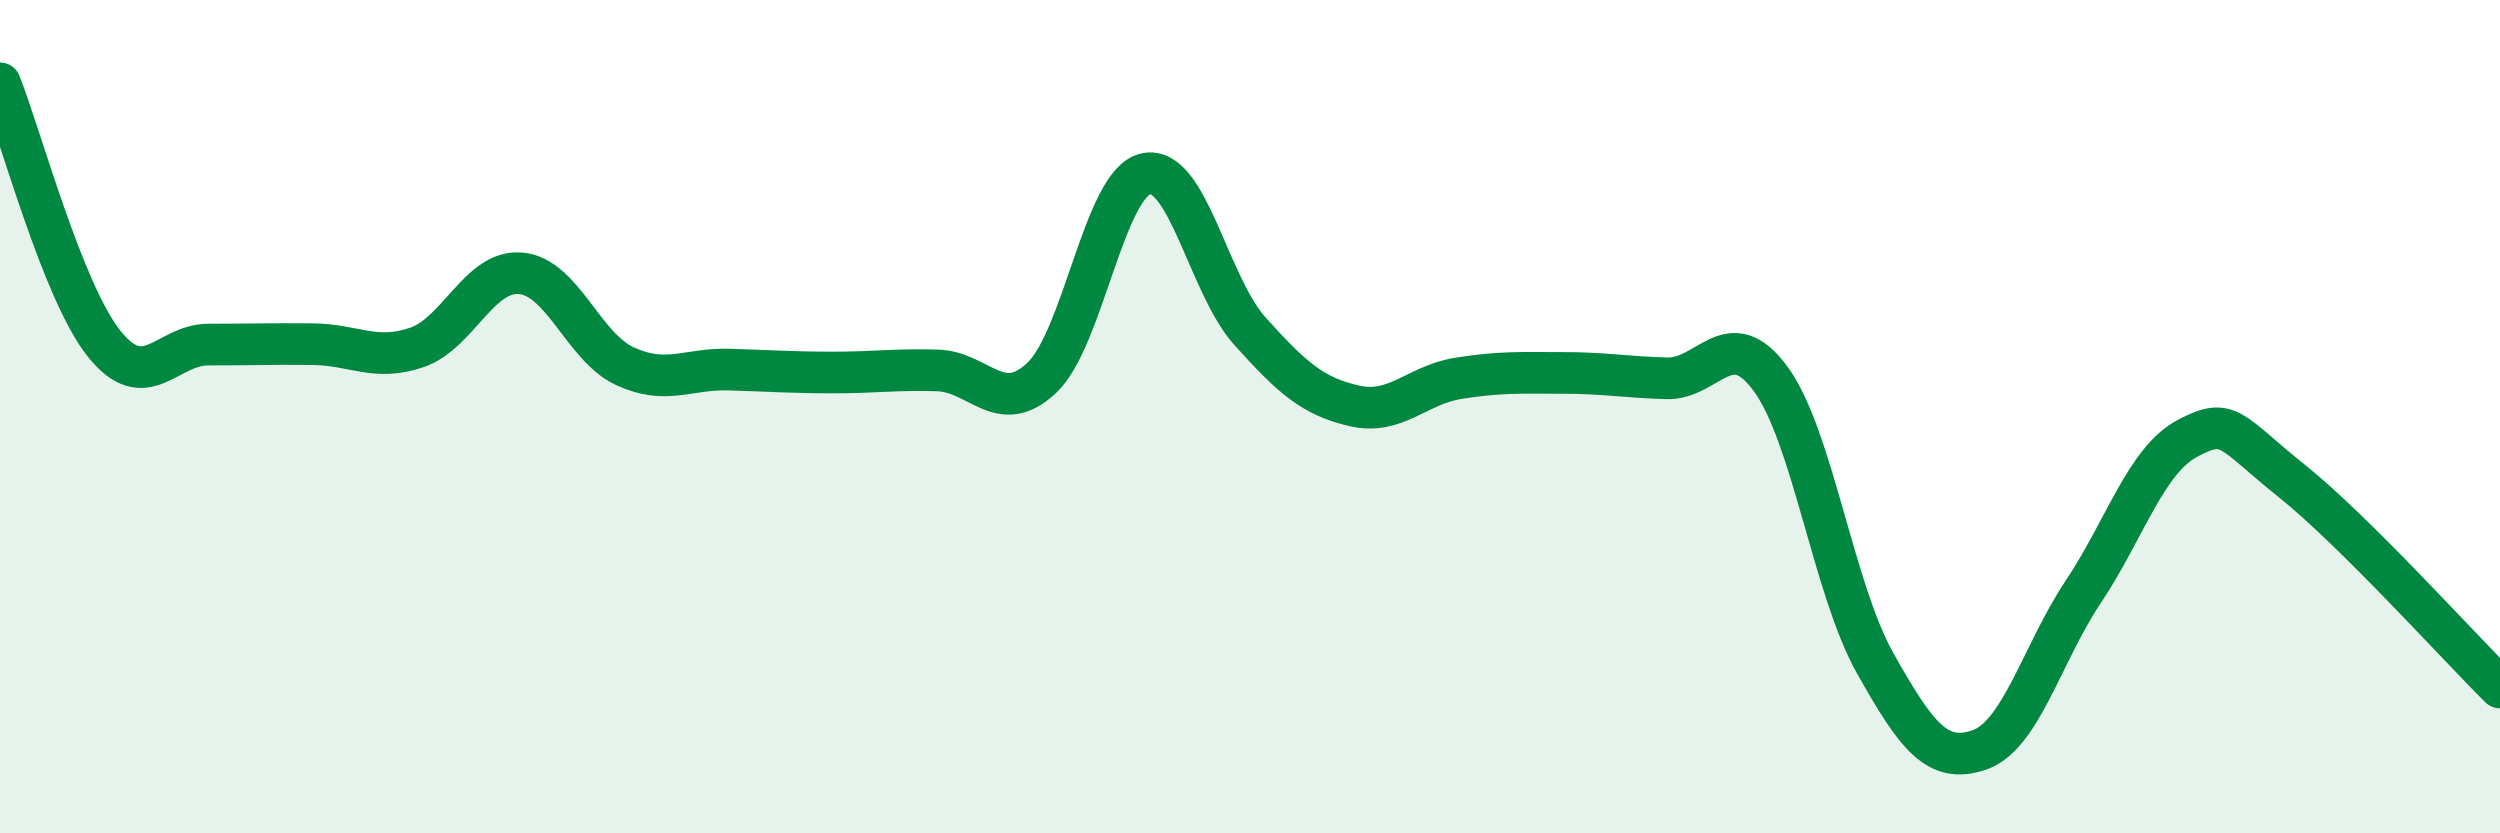 
    <svg width="60" height="20" viewBox="0 0 60 20" xmlns="http://www.w3.org/2000/svg">
      <path
        d="M 0,2 C 0.5,3.25 1.5,7 2.5,8.25 C 3.5,9.5 4,8.27 5,8.27 C 6,8.27 6.5,8.25 7.5,8.26 C 8.5,8.27 9,8.68 10,8.34 C 11,8 11.5,6.47 12.5,6.56 C 13.5,6.65 14,8.33 15,8.79 C 16,9.25 16.5,8.84 17.5,8.87 C 18.5,8.9 19,8.94 20,8.94 C 21,8.94 21.5,8.86 22.5,8.89 C 23.5,8.92 24,10.01 25,9.07 C 26,8.13 26.5,4.39 27.5,4.17 C 28.5,3.95 29,6.84 30,7.95 C 31,9.06 31.5,9.51 32.5,9.74 C 33.5,9.97 34,9.24 35,9.08 C 36,8.92 36.5,8.95 37.5,8.95 C 38.5,8.95 39,9.05 40,9.08 C 41,9.11 41.5,7.73 42.5,9.1 C 43.5,10.47 44,14.13 45,15.91 C 46,17.69 46.5,18.34 47.5,18 C 48.5,17.66 49,15.7 50,14.2 C 51,12.7 51.5,11.05 52.5,10.52 C 53.5,9.99 53.5,10.34 55,11.54 C 56.5,12.74 59,15.51 60,16.5L60 20L0 20Z"
        fill="#008740"
        opacity="0.1"
        stroke-linecap="round"
        stroke-linejoin="round"
      />
      <path
        d="M 0,2 C 0.5,3.25 1.5,7 2.5,8.25 C 3.5,9.5 4,8.27 5,8.27 C 6,8.27 6.5,8.25 7.5,8.26 C 8.5,8.27 9,8.68 10,8.34 C 11,8 11.5,6.47 12.5,6.56 C 13.5,6.65 14,8.33 15,8.79 C 16,9.25 16.5,8.84 17.5,8.87 C 18.5,8.9 19,8.94 20,8.94 C 21,8.94 21.5,8.86 22.5,8.89 C 23.5,8.92 24,10.01 25,9.07 C 26,8.13 26.5,4.39 27.5,4.17 C 28.5,3.95 29,6.84 30,7.95 C 31,9.06 31.5,9.51 32.5,9.74 C 33.5,9.97 34,9.24 35,9.08 C 36,8.92 36.5,8.95 37.5,8.95 C 38.5,8.95 39,9.05 40,9.08 C 41,9.11 41.5,7.73 42.5,9.1 C 43.5,10.47 44,14.13 45,15.91 C 46,17.69 46.5,18.34 47.5,18 C 48.5,17.66 49,15.7 50,14.2 C 51,12.7 51.5,11.05 52.5,10.52 C 53.5,9.99 53.5,10.34 55,11.54 C 56.5,12.74 59,15.51 60,16.5"
        stroke="#008740"
        stroke-width="1"
        fill="none"
        stroke-linecap="round"
        stroke-linejoin="round"
      />
    </svg>
  